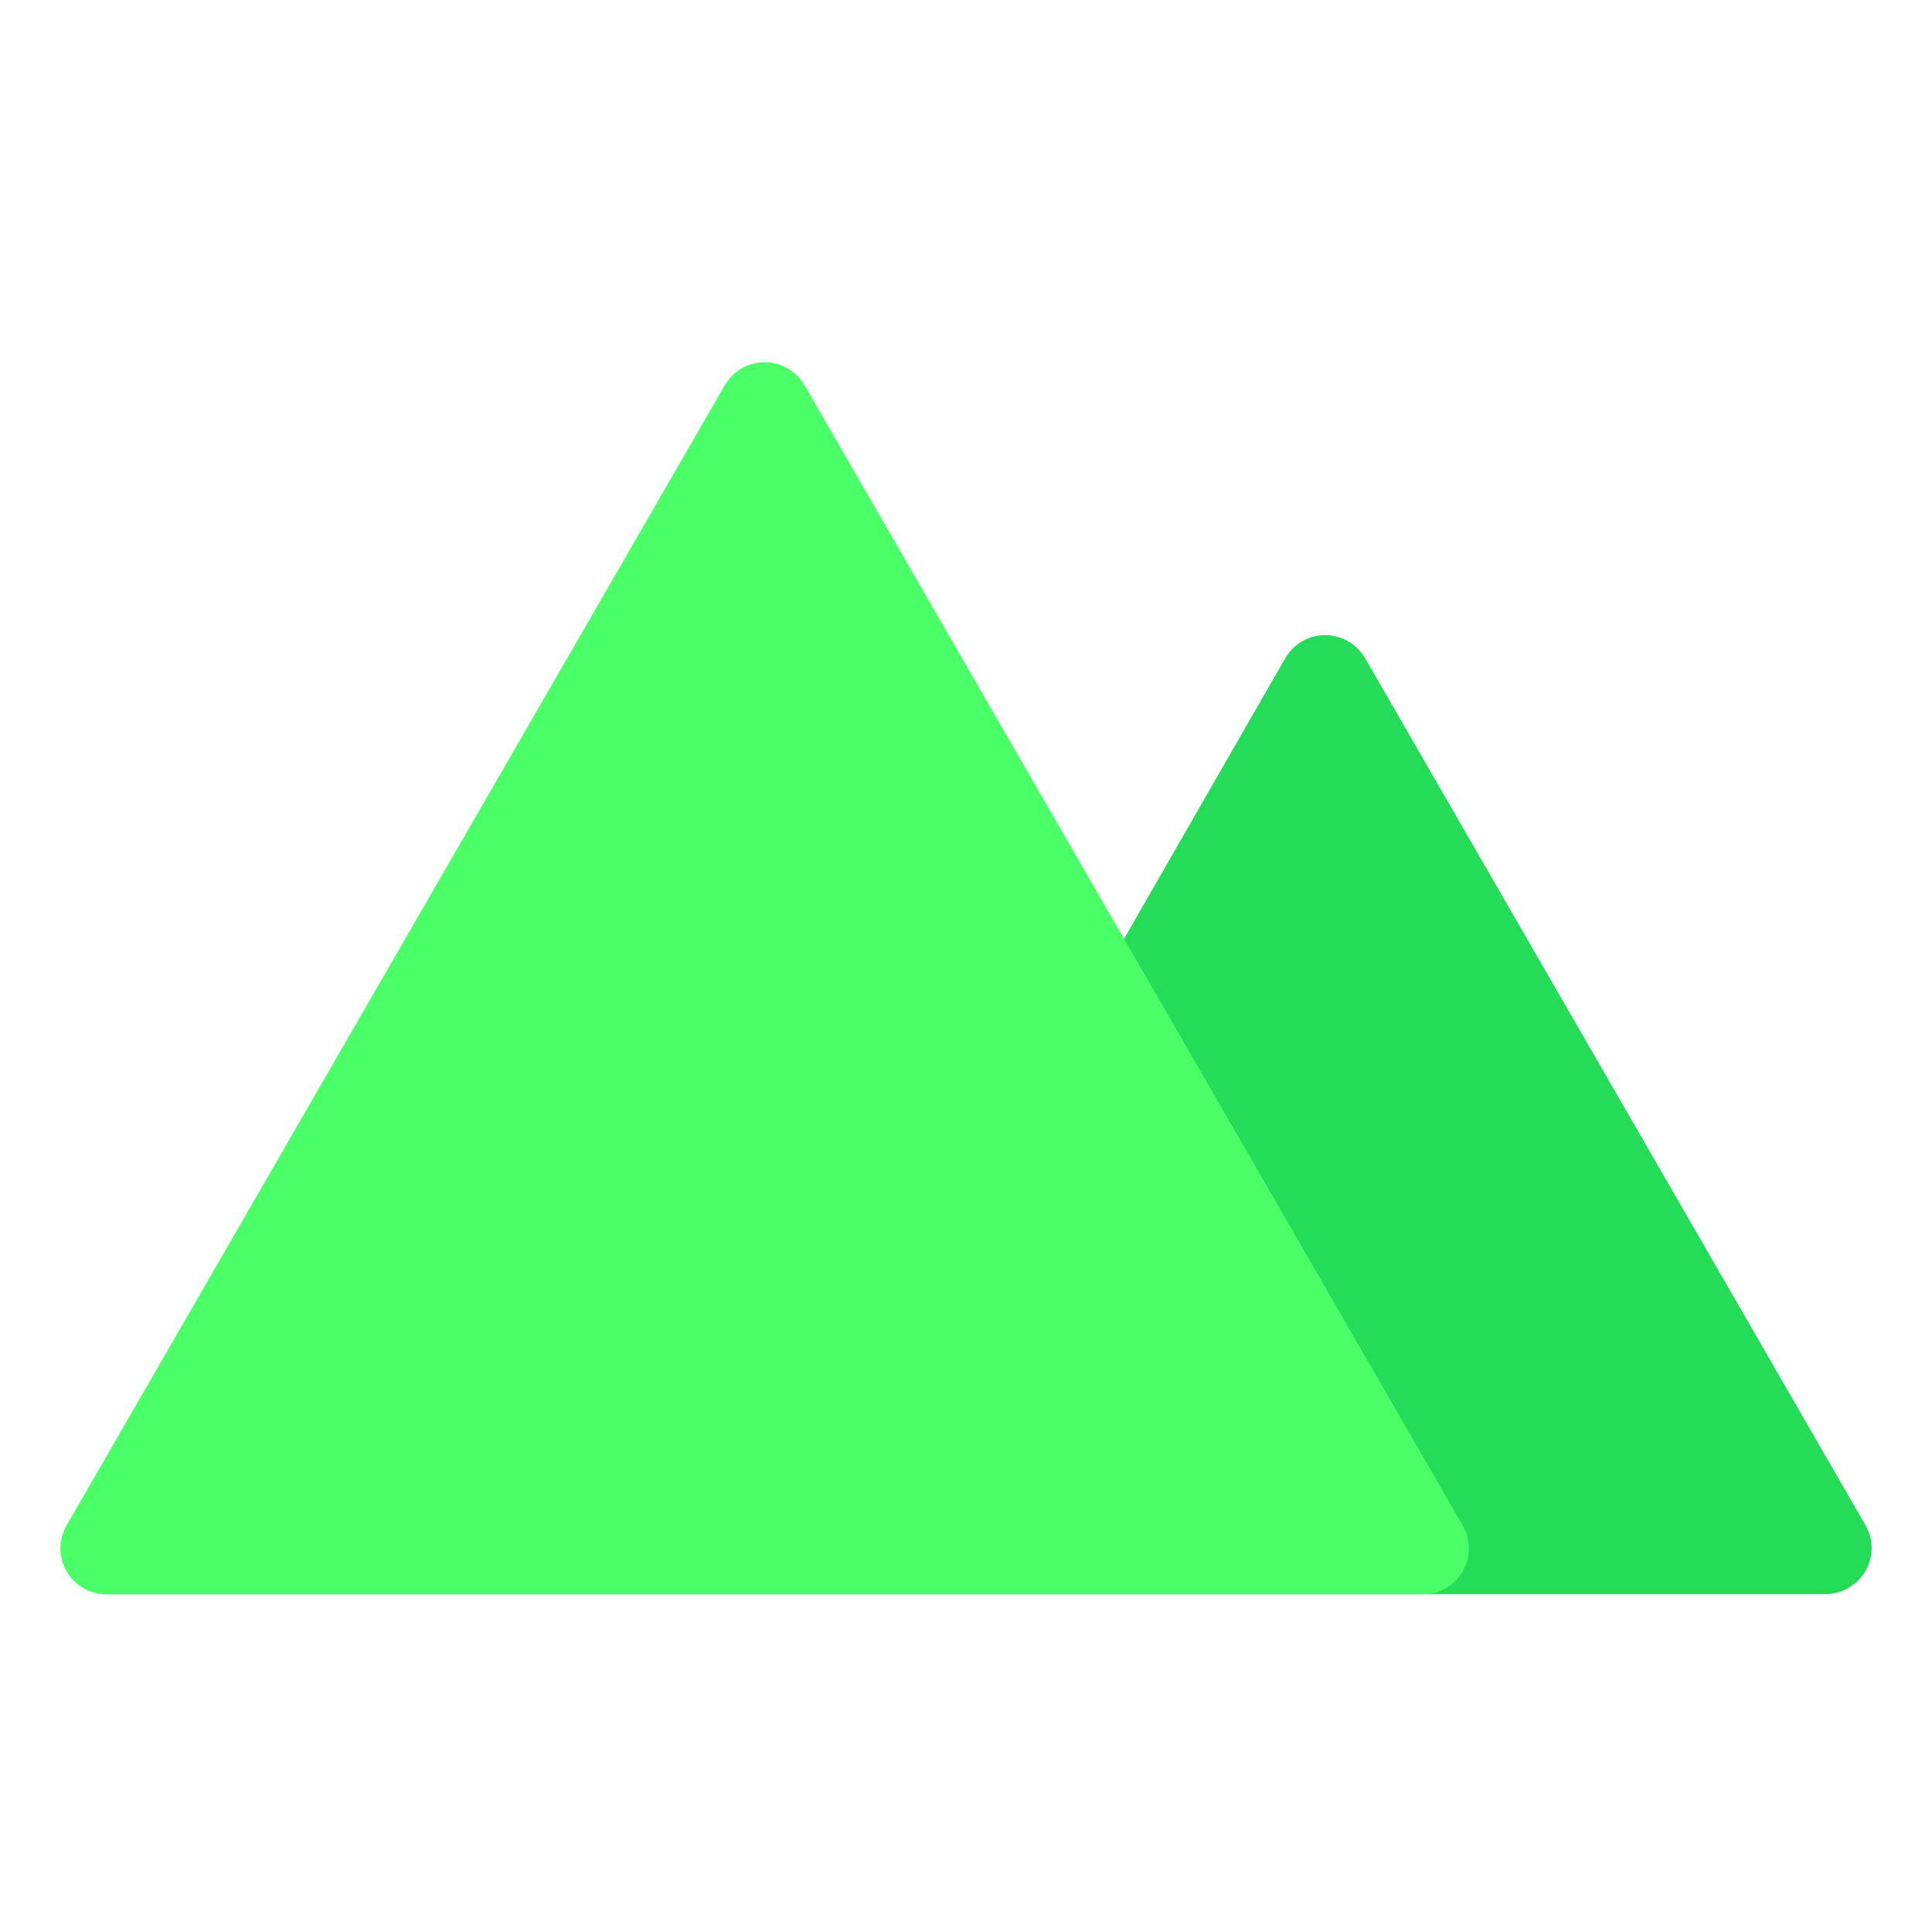 <svg width="32" height="32" viewBox="0 0 32 32" fill="none" xmlns="http://www.w3.org/2000/svg">
<g id="ic_tu_geography">
<path id="Vector" d="M30.897 25.26L22.61 10.902C22.543 10.786 22.446 10.689 22.33 10.622C22.214 10.555 22.083 10.52 21.949 10.52C21.815 10.52 21.683 10.555 21.567 10.622C21.451 10.689 21.355 10.786 21.288 10.902L17.973 16.672C17.927 16.744 17.895 16.823 17.876 16.906C17.832 17.101 17.865 17.305 17.968 17.476L22.904 26.022C22.972 26.138 23.068 26.234 23.184 26.301C23.3 26.368 23.432 26.403 23.565 26.404H30.236C30.37 26.403 30.501 26.368 30.617 26.301C30.733 26.234 30.83 26.138 30.897 26.022C30.964 25.907 31 25.775 31 25.641C31 25.507 30.964 25.376 30.897 25.26Z" fill="#25DC58"/>
<path id="Vector_2" d="M24.226 25.265L13.326 6.382C13.259 6.266 13.162 6.17 13.046 6.102C12.93 6.035 12.799 6 12.665 6C12.531 6 12.399 6.035 12.283 6.102C12.167 6.17 12.071 6.266 12.004 6.382L1.103 25.265C1.036 25.381 1 25.513 1 25.647C1 25.781 1.036 25.912 1.103 26.028C1.17 26.144 1.267 26.24 1.383 26.306C1.499 26.373 1.63 26.409 1.764 26.409H23.566C23.699 26.409 23.831 26.373 23.947 26.306C24.063 26.24 24.159 26.144 24.226 26.028C24.294 25.912 24.329 25.781 24.329 25.647C24.329 25.513 24.294 25.381 24.226 25.265Z" fill="#4BFF68"/>
</g>
</svg>
